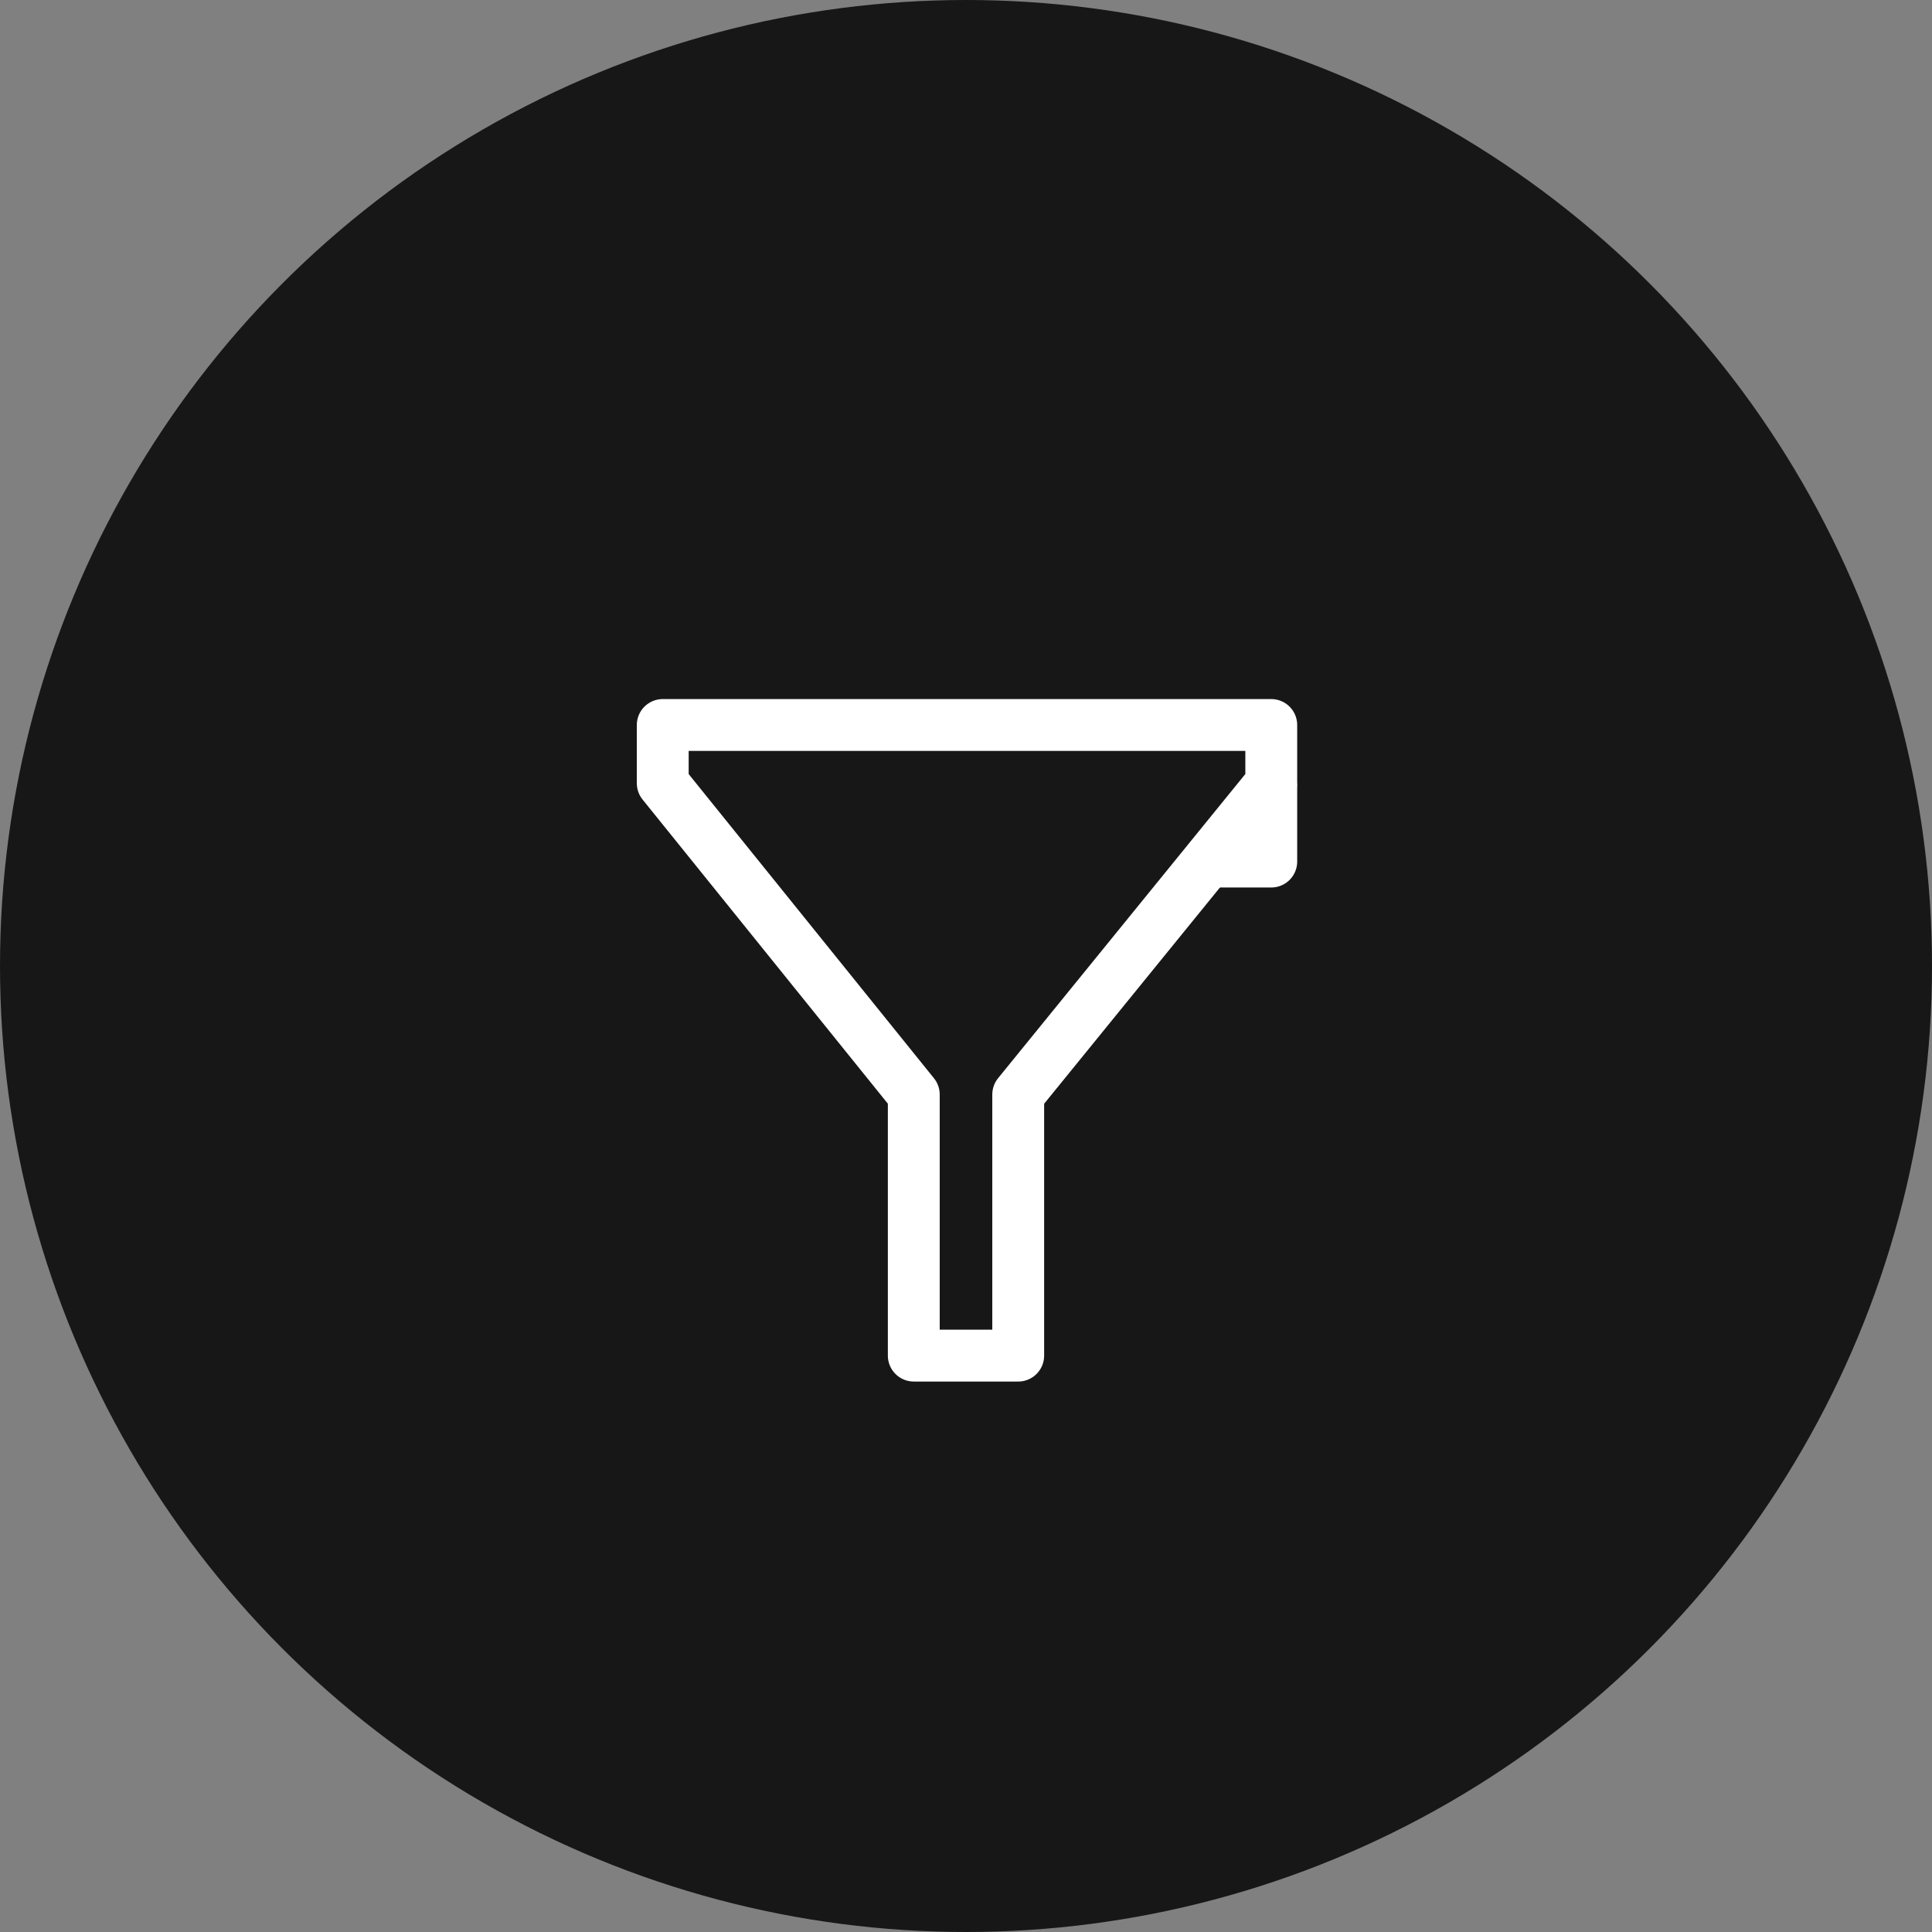 <?xml version="1.0" encoding="utf-8"?>
<!-- Generator: Adobe Illustrator 25.0.0, SVG Export Plug-In . SVG Version: 6.00 Build 0)  -->
<svg version="1.1" id="Calque_1" xmlns="http://www.w3.org/2000/svg" xmlns:xlink="http://www.w3.org/1999/xlink" x="0px" y="0px"
	 viewBox="0 0 96.2 96.2" style="enable-background:new 0 0 96.2 96.2;" xml:space="preserve">
<rect x="0" y="0" width="96.2" height="96.2" fill="#808080" stroke="none"/>
<circle style="fill:#181717;" cx="48.1" cy="48.1" r="48.1"/>
<g>
	
		<polygon style="fill:none;stroke:#FFFFFF;stroke-width:2.582;stroke-linecap:round;stroke-linejoin:round;stroke-miterlimit:10;" points="
		48.5,67.5 50.7,67.5 50.7,54.5 63.3,39 63.3,36.1 48.1,36.1 33,36.1 33,39 45.5,54.5 45.5,67.5 47.8,67.5 	"/>
	
		<polyline style="fill:none;stroke:#FFFFFF;stroke-width:2.582;stroke-linecap:round;stroke-linejoin:round;stroke-miterlimit:10;" points="
		63.3,39.2 63.3,42.9 60.3,42.9 	"/>
</g>
</svg>

